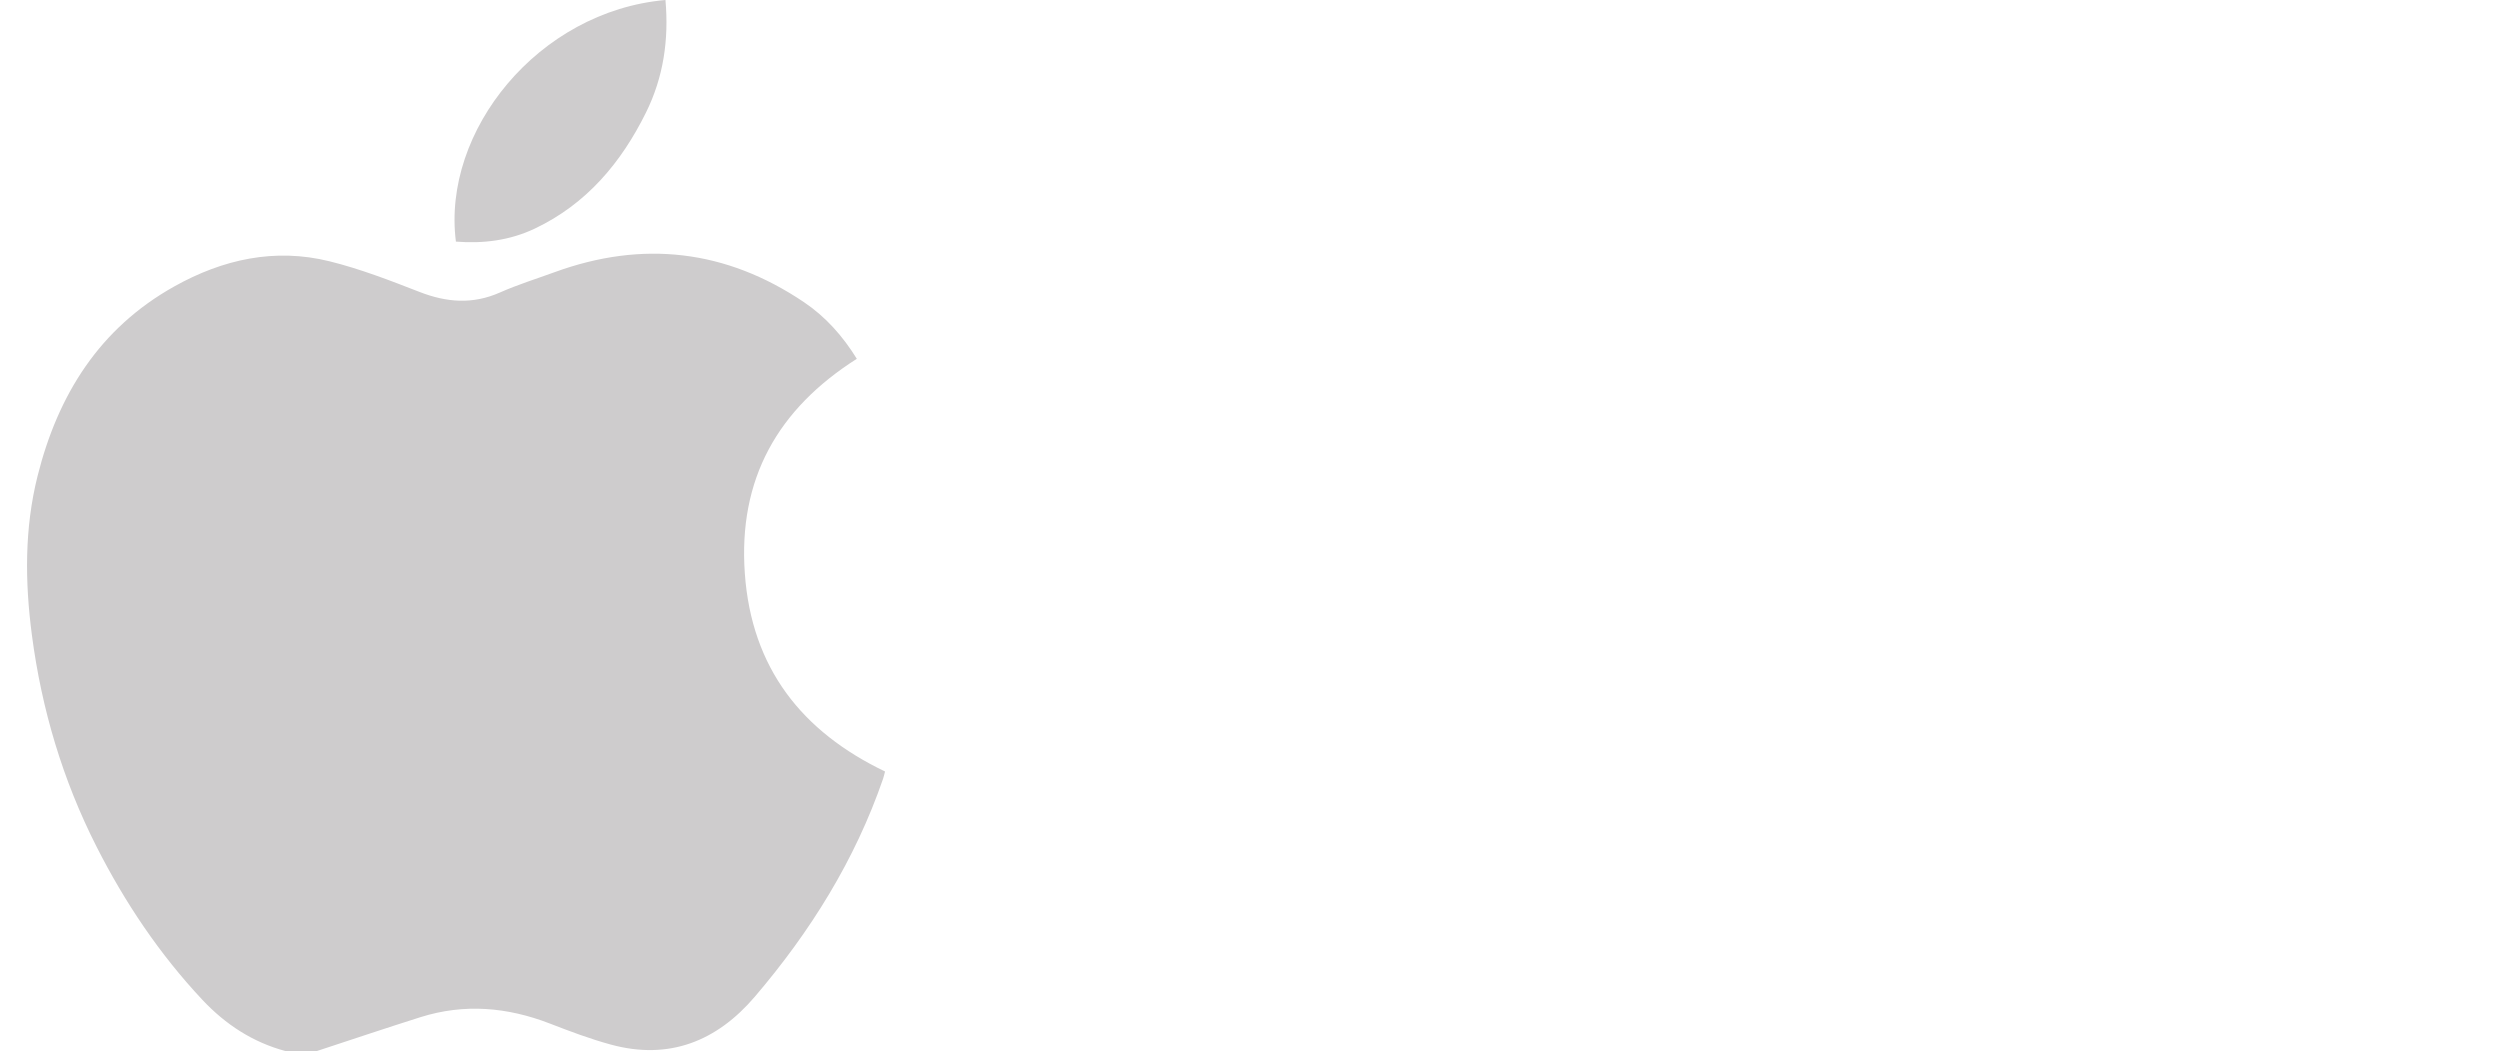 <?xml version="1.0" encoding="utf-8"?>
<!-- Generator: Adobe Illustrator 23.0.1, SVG Export Plug-In . SVG Version: 6.00 Build 0)  -->
<svg version="1.1" id="Layer_1" xmlns="http://www.w3.org/2000/svg" xmlns:xlink="http://www.w3.org/1999/xlink" x="0px" y="0px" viewBox="0 0 88 37" style="enable-background:new 0 0 88 37;" xml:space="preserve" class="h75ba3sie180o27b" >
<style type="text/css">.h75ba3sie180o27b .st0{fill:#FFFFFF;} .h75ba3sie180o27b .st1{fill:#CECCCD;} </style>
<g>
	<g>
		<path class="st0" d="M50.21,29.211v-16.447h3.009v16.447H50.21z"/>
		<path class="st0" d="M59.927,28.395c-1.174-0.685-2.08-1.664-2.718-2.94
			c-0.638-1.275-0.957-2.769-0.957-4.48c0-1.71,0.315-3.2,0.945-4.467
			c0.63-1.268,1.536-2.243,2.718-2.928c1.182-0.684,2.574-1.027,4.176-1.027
			c1.602,0,2.99,0.343,4.164,1.027c1.174,0.685,2.077,1.66,2.707,2.928
			c0.629,1.268,0.944,2.757,0.944,4.467c0,1.711-0.319,3.204-0.956,4.48
			c-0.638,1.275-1.544,2.255-2.718,2.94c-1.174,0.685-2.554,1.027-4.141,1.027
			C62.489,29.422,61.101,29.08,59.927,28.395z M67.626,25.455
			c0.847-1.042,1.271-2.535,1.271-4.48c0-1.943-0.424-3.433-1.271-4.467
			c-0.848-1.034-2.026-1.551-3.535-1.551c-1.525,0-2.711,0.517-3.558,1.551
			c-0.848,1.035-1.271,2.524-1.271,4.467c0,1.945,0.423,3.438,1.271,4.48
			c0.847,1.042,2.033,1.563,3.558,1.563C65.6,27.018,66.778,26.497,67.626,25.455
			z"/>
		<path class="st0" d="M76.969,28.908c-1.104-0.342-2.038-0.824-2.8-1.446l1.003-2.193
			c0.794,0.607,1.629,1.05,2.508,1.33c0.878,0.28,1.832,0.42,2.858,0.42
			c1.135,0,2.01-0.199,2.625-0.595c0.614-0.396,0.921-0.953,0.921-1.668
			c0-0.622-0.284-1.096-0.851-1.423c-0.568-0.327-1.513-0.638-2.835-0.933
			c-1.368-0.296-2.48-0.638-3.336-1.027s-1.501-0.887-1.936-1.493
			c-0.436-0.607-0.654-1.377-0.654-2.31c0-0.964,0.264-1.828,0.794-2.59
			c0.528-0.762,1.275-1.357,2.239-1.784c0.964-0.428,2.077-0.642,3.336-0.642
			c1.151,0,2.247,0.175,3.29,0.525c1.042,0.35,1.897,0.829,2.566,1.435
			l-1.003,2.193c-1.462-1.166-3.08-1.75-4.853-1.75
			c-1.058,0-1.893,0.214-2.507,0.641c-0.615,0.428-0.922,1.023-0.922,1.785
			c0,0.638,0.272,1.128,0.816,1.47c0.545,0.342,1.47,0.661,2.776,0.956
			c1.384,0.312,2.508,0.658,3.371,1.038c0.863,0.381,1.524,0.867,1.983,1.458
			c0.458,0.592,0.688,1.338,0.688,2.24c0,0.98-0.261,1.839-0.782,2.578
			c-0.521,0.739-1.275,1.306-2.263,1.704c-0.988,0.396-2.15,0.595-3.488,0.595
			C79.255,29.422,78.073,29.25,76.969,28.908z"/>
	</g>
	<g>
		<g>
			<path class="st1" d="M11.143,37c-0.361,0-0.723,0-1.084,0
				c-1.159-0.309-2.124-0.941-2.936-1.807c-1.509-1.609-2.726-3.423-3.723-5.387
				c-1.193-2.35-1.934-4.839-2.277-7.449c-0.246-1.876-0.264-3.749,0.198-5.596
				c0.716-2.86,2.176-5.204,4.815-6.679c1.708-0.955,3.536-1.361,5.461-0.885
				c1.08,0.267,2.13,0.674,3.17,1.079c0.956,0.372,1.873,0.445,2.831,0.02
				c0.625-0.277,1.282-0.481,1.926-0.716c3.101-1.13,6.031-0.79,8.769,1.052
				c0.762,0.512,1.369,1.191,1.867,1.998c-2.783,1.767-4.179,4.228-3.942,7.555
				c0.237,3.334,2.009,5.569,4.936,6.972c-0.032,0.119-0.047,0.189-0.07,0.257
				c-0.986,2.861-2.56,5.381-4.513,7.669c-1.336,1.565-3.016,2.245-5.067,1.687
				c-0.729-0.198-1.441-0.467-2.146-0.74c-1.498-0.58-3.013-0.712-4.556-0.226
				C13.578,36.19,12.362,36.6,11.143,37z"/>
			<path class="st1" d="M23.424,0c0.125,1.401-0.073,2.723-0.683,3.957
				c-0.873,1.768-2.095,3.225-3.917,4.09c-0.878,0.417-1.813,0.534-2.776,0.458
				C15.55,4.614,18.944,0.395,23.424,0z"/>
		</g>
	</g>
</g>
</svg>
